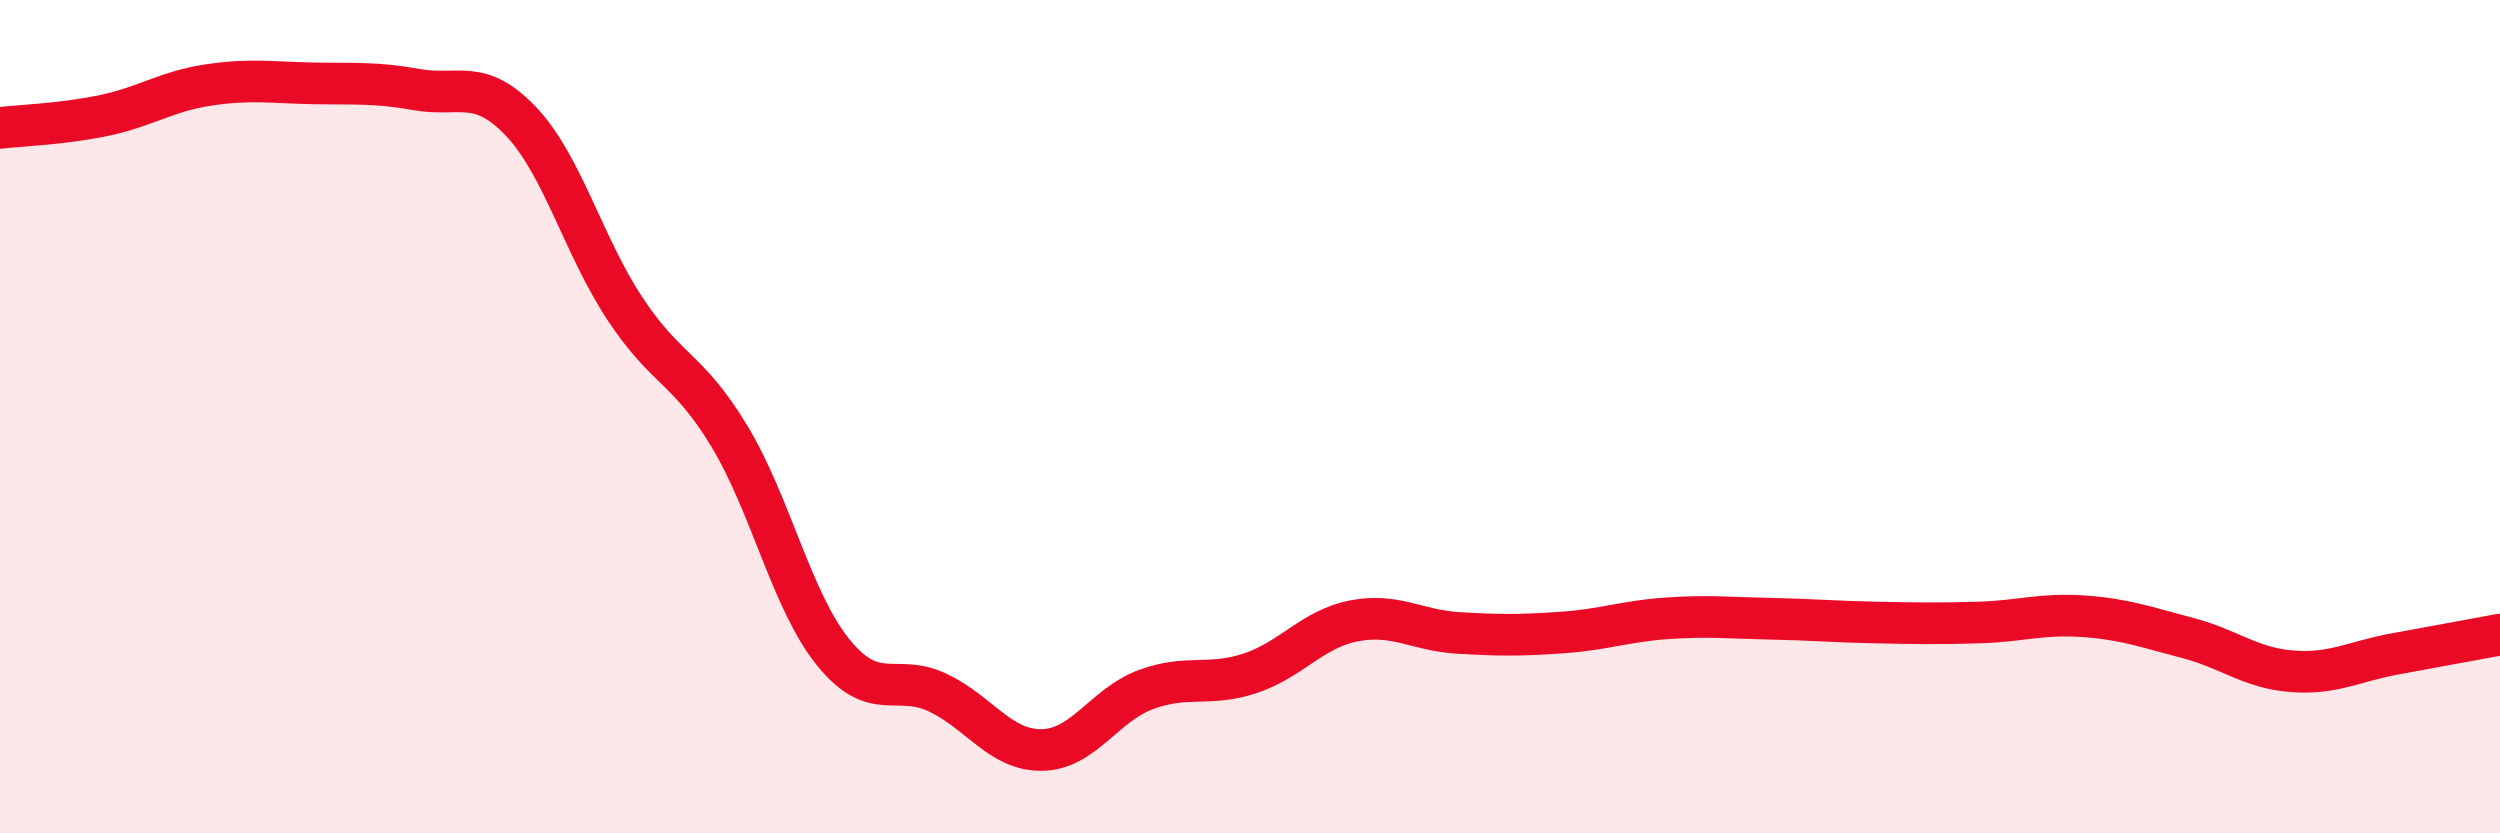 
    <svg width="60" height="20" viewBox="0 0 60 20" xmlns="http://www.w3.org/2000/svg">
      <path
        d="M 0,3.07 C 0.5,3.01 1.5,2.98 2.5,2.77 C 3.5,2.56 4,2.19 5,2.04 C 6,1.89 6.5,1.98 7.5,2 C 8.5,2.02 9,1.97 10,2.15 C 11,2.33 11.5,1.86 12.5,2.91 C 13.5,3.96 14,5.9 15,7.41 C 16,8.92 16.5,8.81 17.5,10.46 C 18.5,12.11 19,14.43 20,15.66 C 21,16.89 21.5,16.15 22.5,16.62 C 23.5,17.09 24,18.01 25,18 C 26,17.99 26.5,16.92 27.5,16.55 C 28.5,16.18 29,16.49 30,16.16 C 31,15.83 31.5,15.09 32.5,14.9 C 33.5,14.71 34,15.13 35,15.19 C 36,15.25 36.5,15.25 37.5,15.18 C 38.5,15.11 39,14.91 40,14.84 C 41,14.77 41.5,14.83 42.5,14.85 C 43.5,14.87 44,14.92 45,14.94 C 46,14.96 46.5,14.97 47.5,14.94 C 48.5,14.91 49,14.72 50,14.79 C 51,14.86 51.5,15.05 52.5,15.31 C 53.5,15.57 54,16.03 55,16.11 C 56,16.19 56.5,15.87 57.5,15.69 C 58.5,15.51 59.5,15.32 60,15.23L60 20L0 20Z"
        fill="#EB0A25"
        opacity="0.1"
        stroke-linecap="round"
        stroke-linejoin="round"
      />
      <path
        d="M 0,3.07 C 0.5,3.01 1.5,2.98 2.5,2.77 C 3.5,2.56 4,2.19 5,2.04 C 6,1.89 6.5,1.98 7.5,2 C 8.5,2.02 9,1.97 10,2.15 C 11,2.33 11.5,1.86 12.5,2.91 C 13.5,3.96 14,5.9 15,7.41 C 16,8.92 16.5,8.81 17.5,10.46 C 18.5,12.11 19,14.43 20,15.66 C 21,16.89 21.5,16.15 22.5,16.62 C 23.5,17.09 24,18.01 25,18 C 26,17.99 26.5,16.92 27.5,16.55 C 28.5,16.18 29,16.49 30,16.16 C 31,15.83 31.5,15.09 32.5,14.9 C 33.5,14.71 34,15.13 35,15.19 C 36,15.25 36.5,15.25 37.5,15.18 C 38.5,15.11 39,14.91 40,14.84 C 41,14.77 41.5,14.83 42.5,14.85 C 43.5,14.87 44,14.92 45,14.94 C 46,14.96 46.5,14.97 47.5,14.94 C 48.5,14.91 49,14.72 50,14.79 C 51,14.86 51.5,15.05 52.5,15.31 C 53.5,15.57 54,16.03 55,16.11 C 56,16.19 56.5,15.87 57.5,15.69 C 58.5,15.51 59.5,15.32 60,15.23"
        stroke="#EB0A25"
        stroke-width="1"
        fill="none"
        stroke-linecap="round"
        stroke-linejoin="round"
      />
    </svg>
  